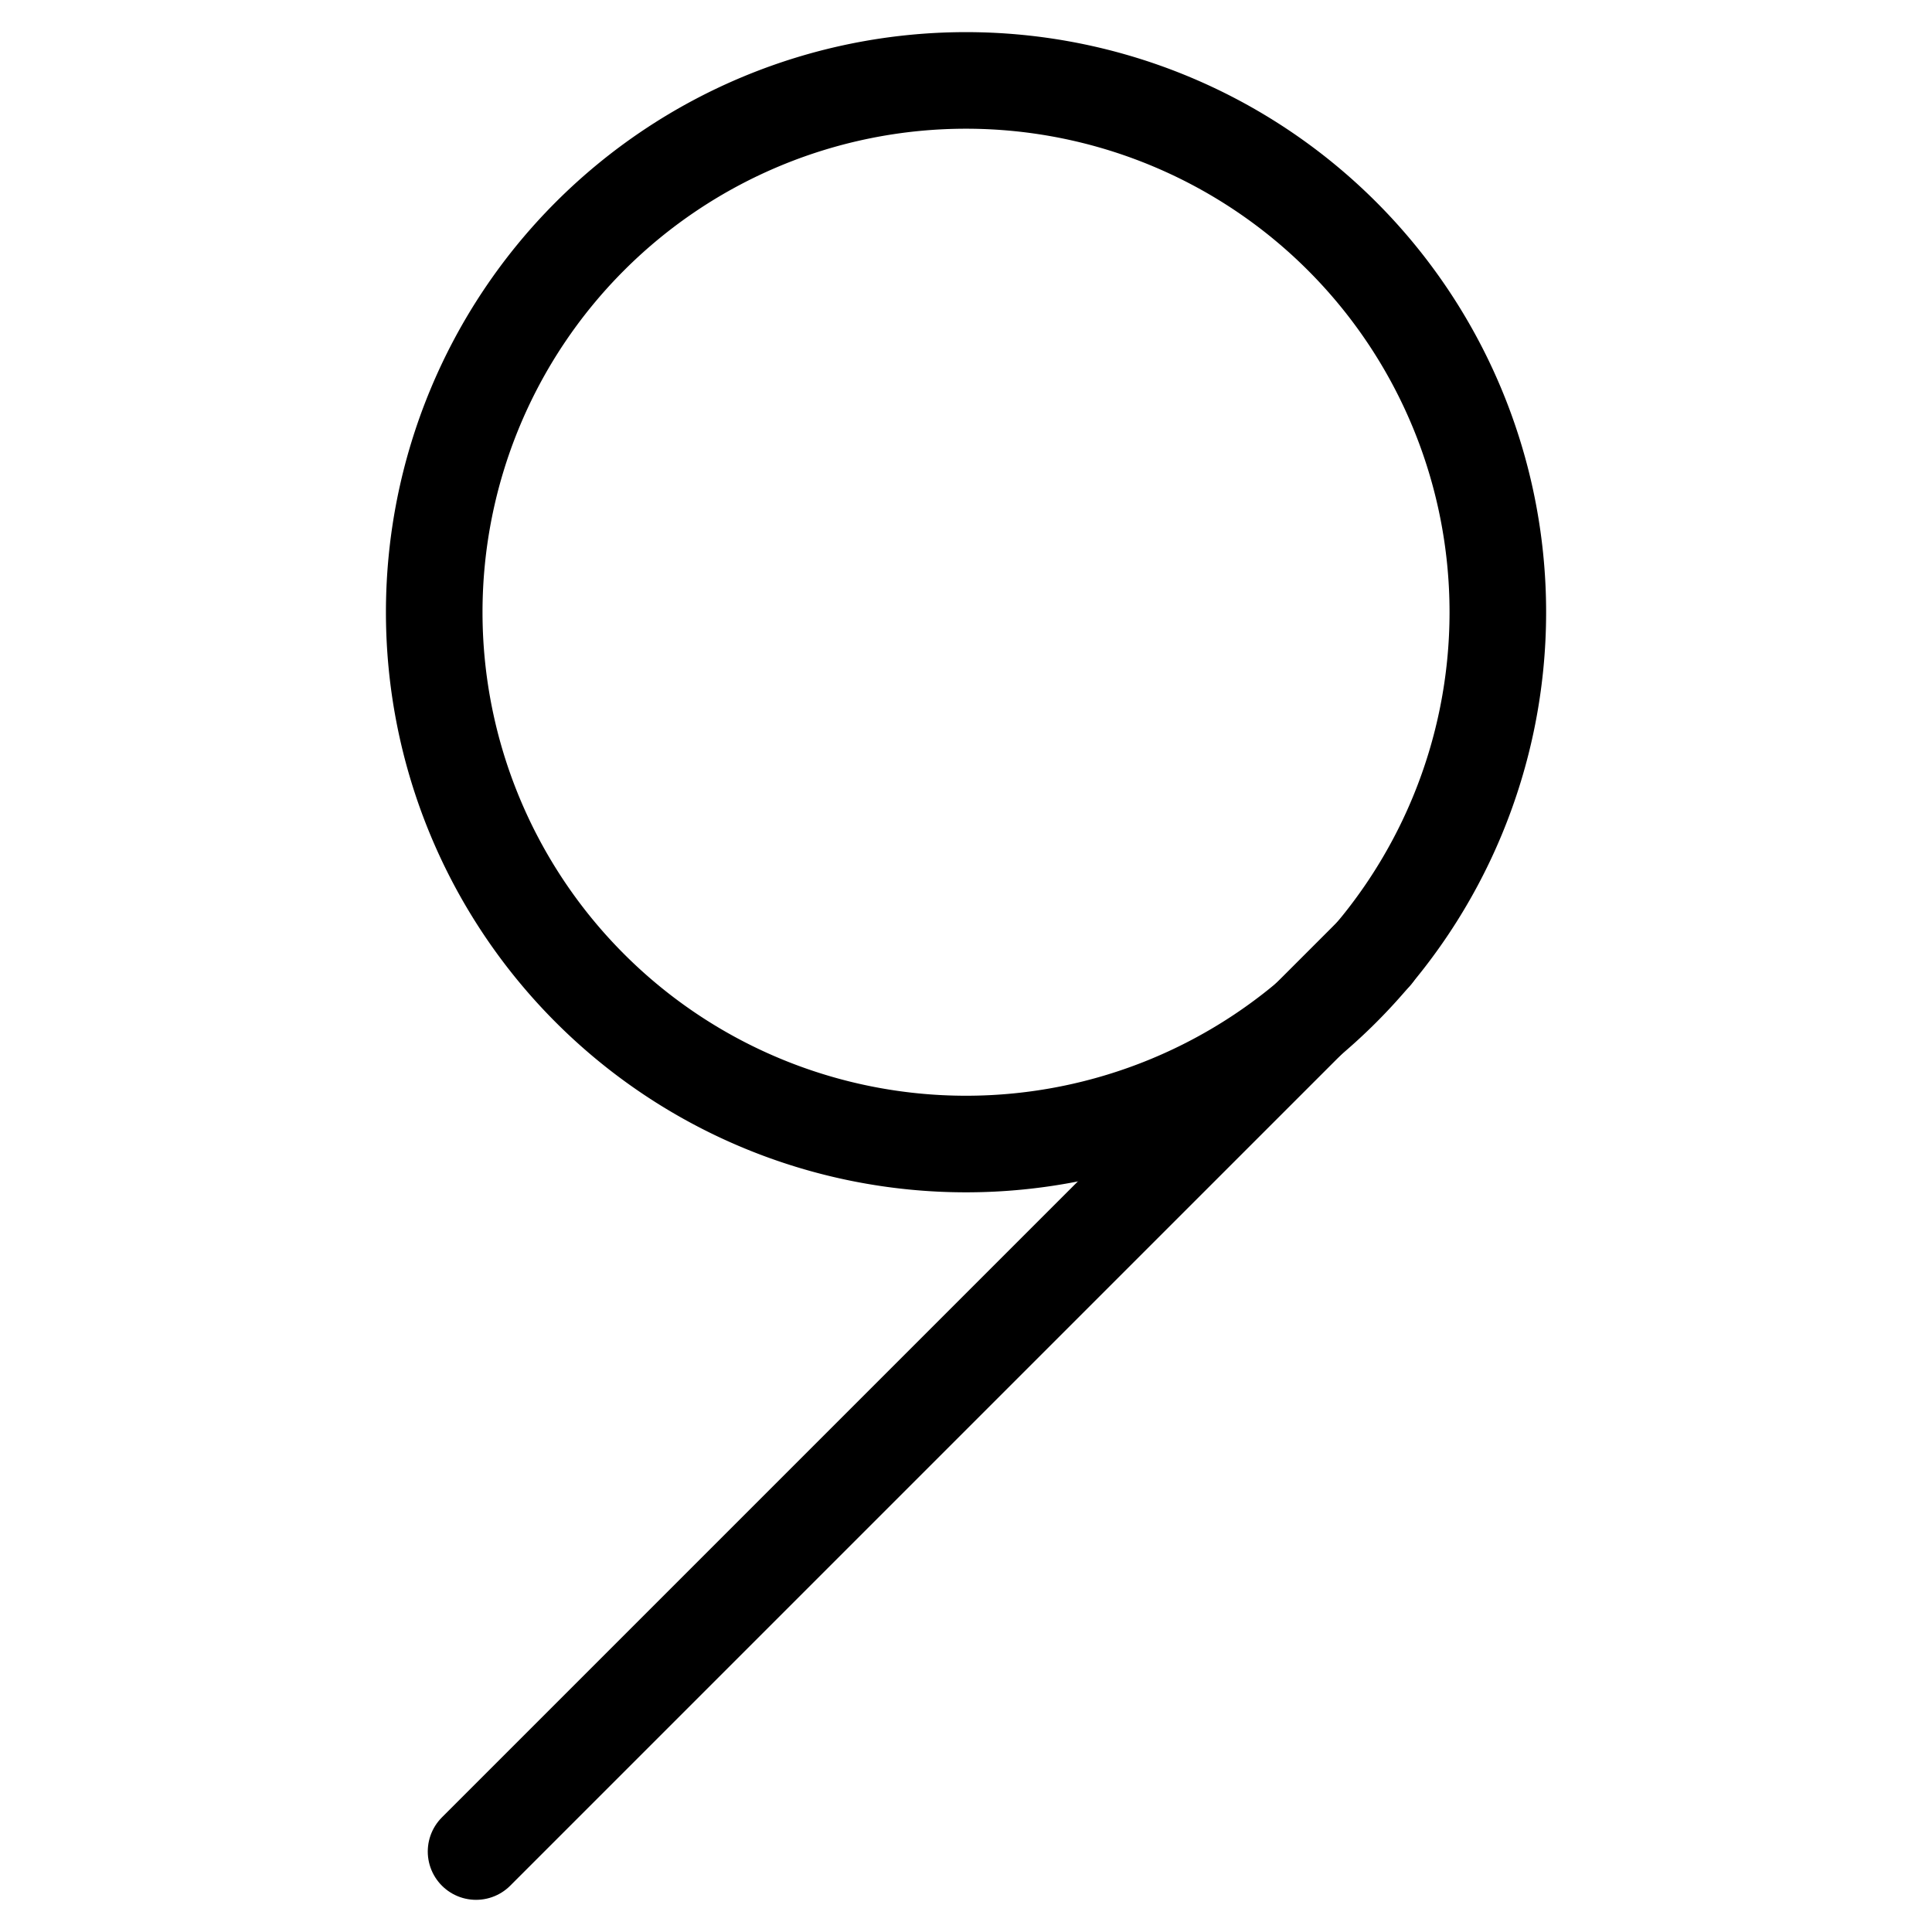 <?xml version="1.0" encoding="UTF-8" standalone="no"?>
<!-- Created with Inkscape (http://www.inkscape.org/) -->

<svg
   xmlns:svg="http://www.w3.org/2000/svg"
   xmlns="http://www.w3.org/2000/svg"
   version="1.1"
   width="100"
   height="100"
   id="svg2">
  <defs
     id="defs4" />
  <path
     d="m 28.287,55.777 a 39.044,39.044 0 1 1 -78.088,0 39.044,39.044 0 1 1 78.088,0 z"
     transform="matrix(0.705,0,0,0.705,57.585,-7.634)"
     id="path7599"
     style="fill:none;stroke:#000000;stroke-width:7.091;stroke-linecap:round;stroke-linejoin:round;stroke-miterlimit:4;stroke-opacity:1;stroke-dasharray:none;stroke-dashoffset:0" />
  <path
     d="M 71.116,49.36 24.641,95.835"
     id="path8111"
     style="fill:none;stroke:#000000;stroke-width:5;stroke-linecap:round;stroke-linejoin:round;stroke-miterlimit:4;stroke-opacity:1;stroke-dasharray:none" />
</svg>
